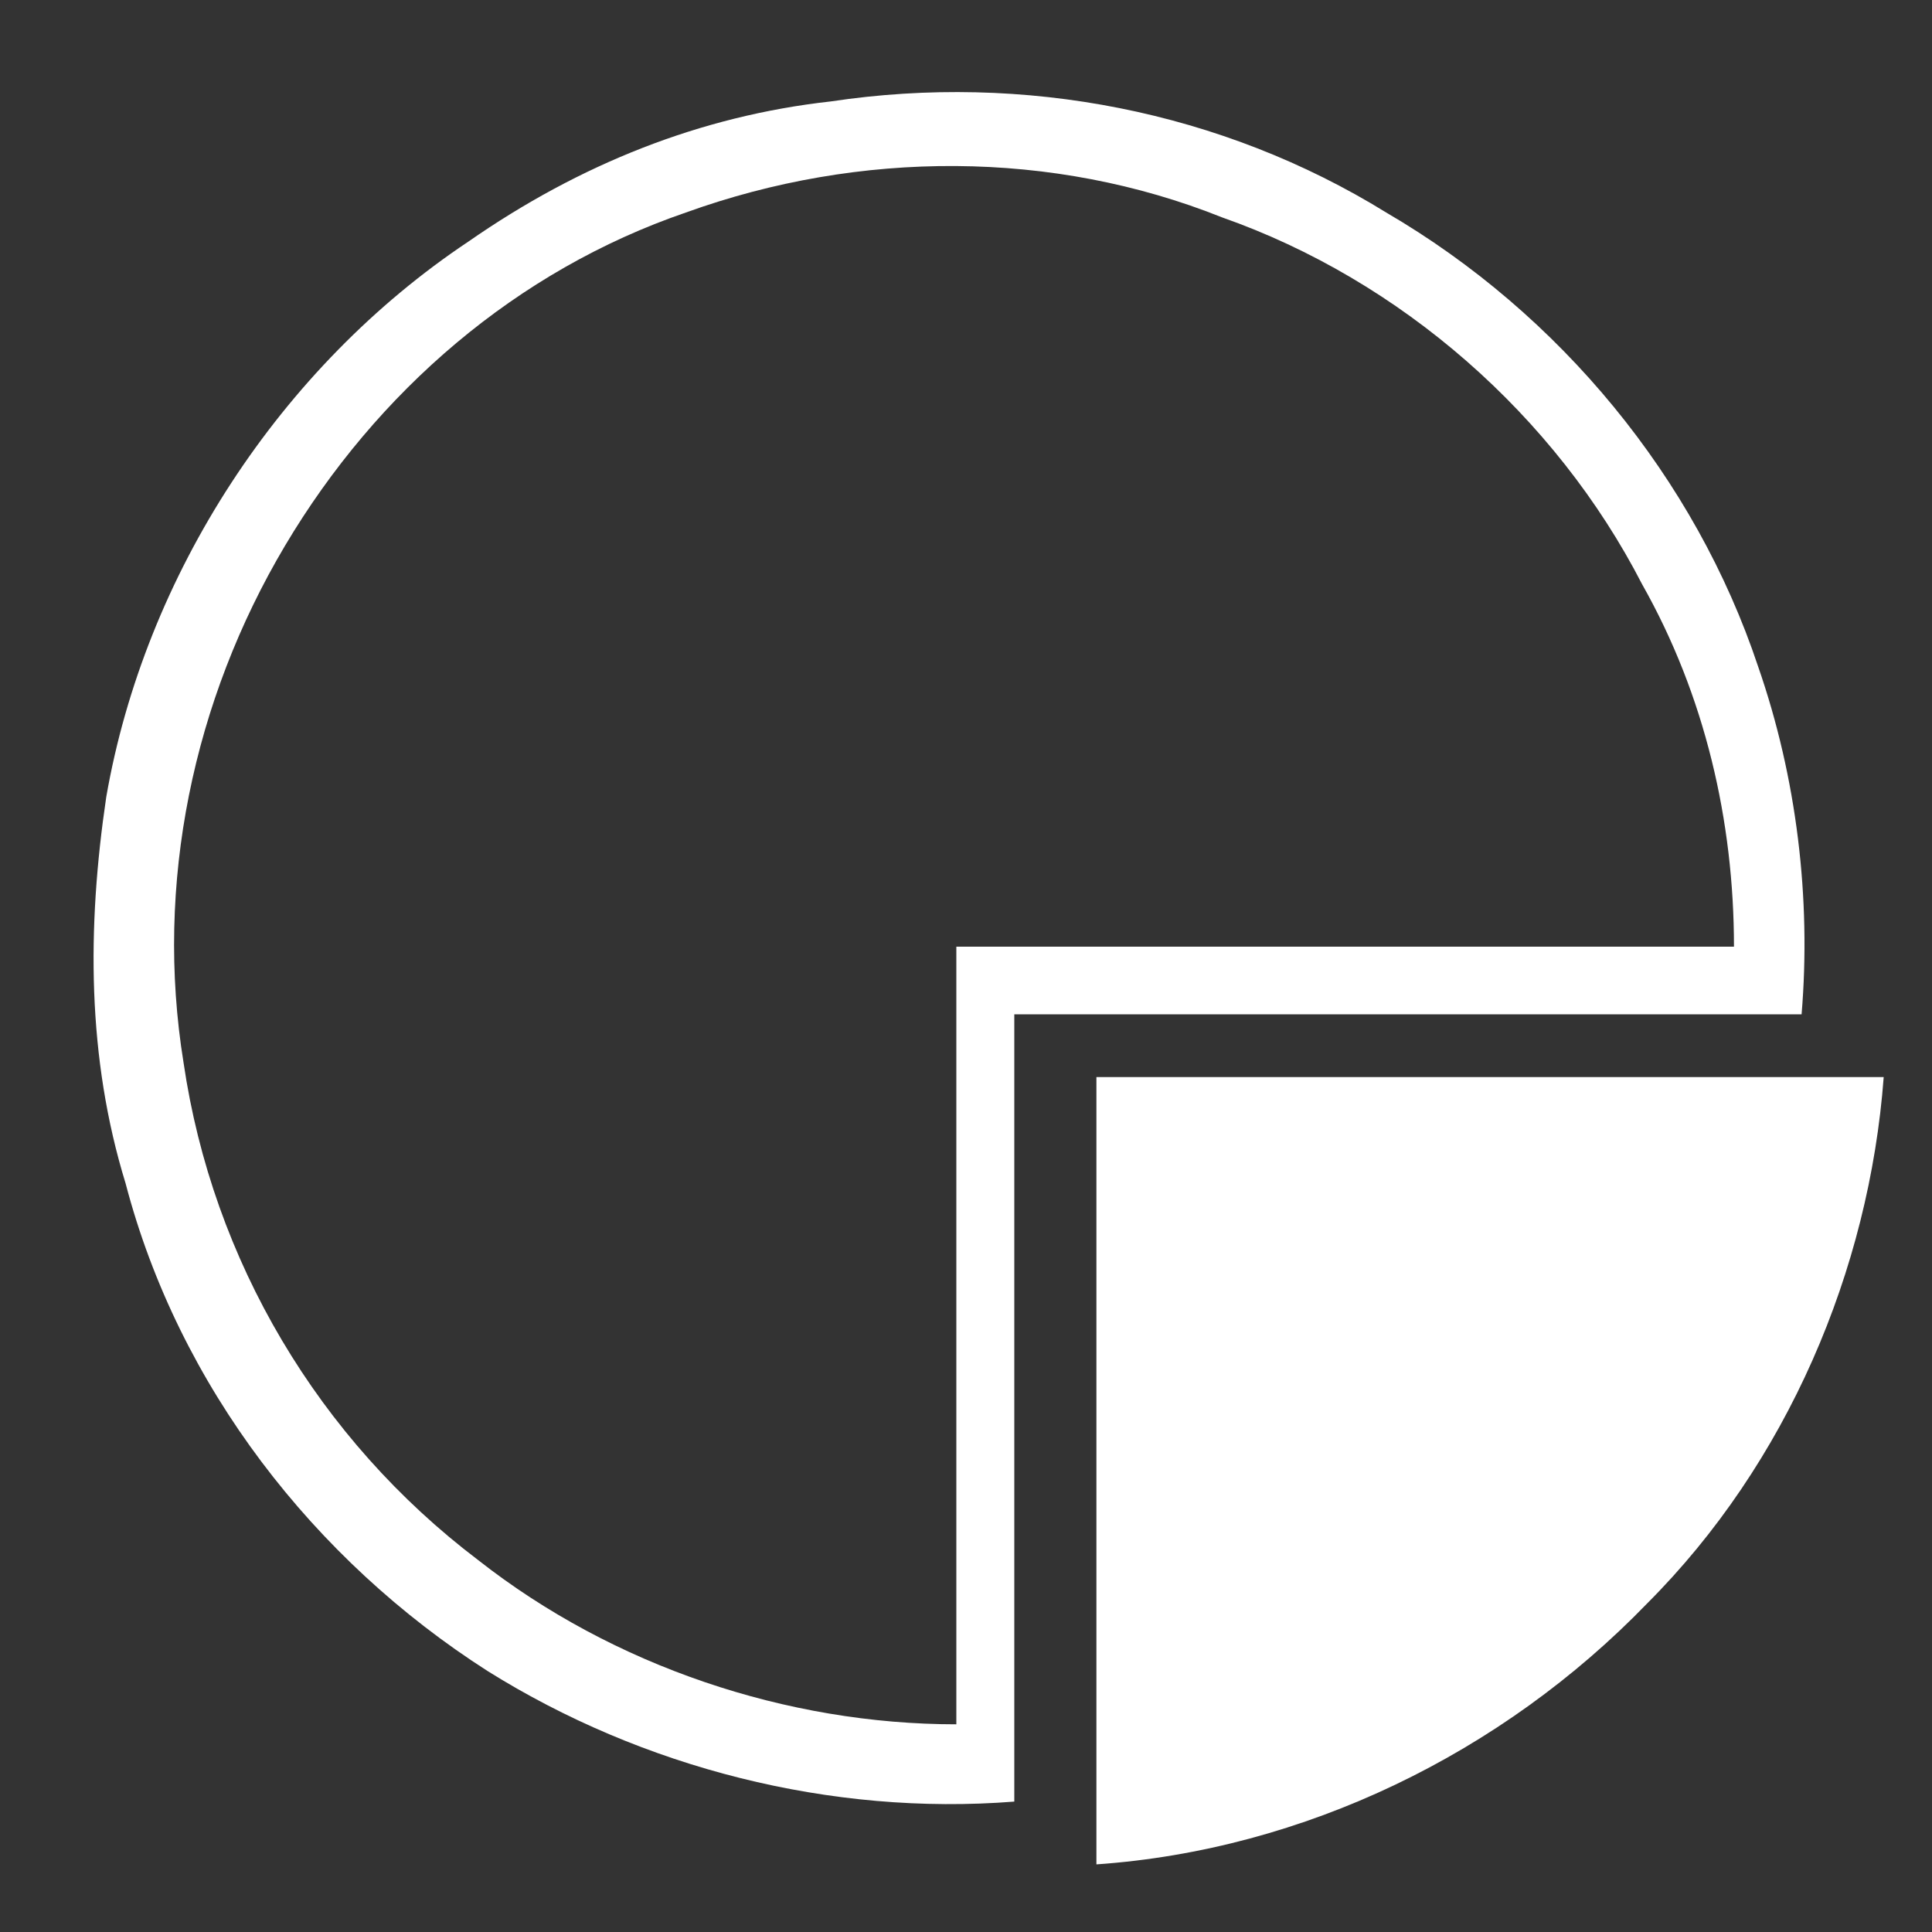 <?xml version="1.0" encoding="utf-8"?>
<!-- Generator: Adobe Illustrator 21.0.0, SVG Export Plug-In . SVG Version: 6.00 Build 0)  -->
<svg version="1.1" id="Capa_1" xmlns="http://www.w3.org/2000/svg" xmlns:xlink="http://www.w3.org/1999/xlink" x="0px" y="0px"
	 viewBox="0 0 40 40" style="enable-background:new 0 0 40 40;" xml:space="preserve">
<rect x="0" y="0" width="40" height="40" fill="#333333" stroke="none"/>
<style type="text/css">
	.st0{fill:#FFFFFF;}
</style>
<g>
	<g>
		<path class="st0" d="M17.2,2.1c4-0.6,8.1,0.2,11.5,2.3c3.6,2.1,6.4,5.5,7.7,9.4c0.8,2.3,1.1,4.8,0.9,7.2c-5.4,0-10.9,0-16.3,0
			c0,5.4,0,10.9,0,16.3c-3.8,0.3-7.7-0.7-10.9-2.7c-3.6-2.3-6.4-5.9-7.5-10.1c-0.8-2.6-0.8-5.3-0.4-8c0.8-4.6,3.6-8.9,7.5-11.5
			C12,3.4,14.5,2.4,17.2,2.1z M14.2,4.4c-3.5,1.2-6.4,3.7-8.3,6.9C4,14.5,3.2,18.3,3.8,22c0.6,4.1,2.8,7.8,6.1,10.3
			c2.8,2.2,6.4,3.4,9.9,3.4c0-5.4,0-10.7,0-16.1c5.4,0,10.7,0,16.1,0c0-2.6-0.6-5.2-1.9-7.5c-1.8-3.5-5-6.3-8.7-7.6
			C21.8,3.1,17.8,3.1,14.2,4.4z"/>
	</g>
	<path class="st0" d="M22.7,22.3c5.4,0,10.9,0,16.3,0c-0.3,4-2,8-4.9,10.9c-3,3.1-7.1,5.1-11.4,5.4C22.7,33.2,22.7,27.8,22.7,22.3z"
		/>
</g>
</svg>

